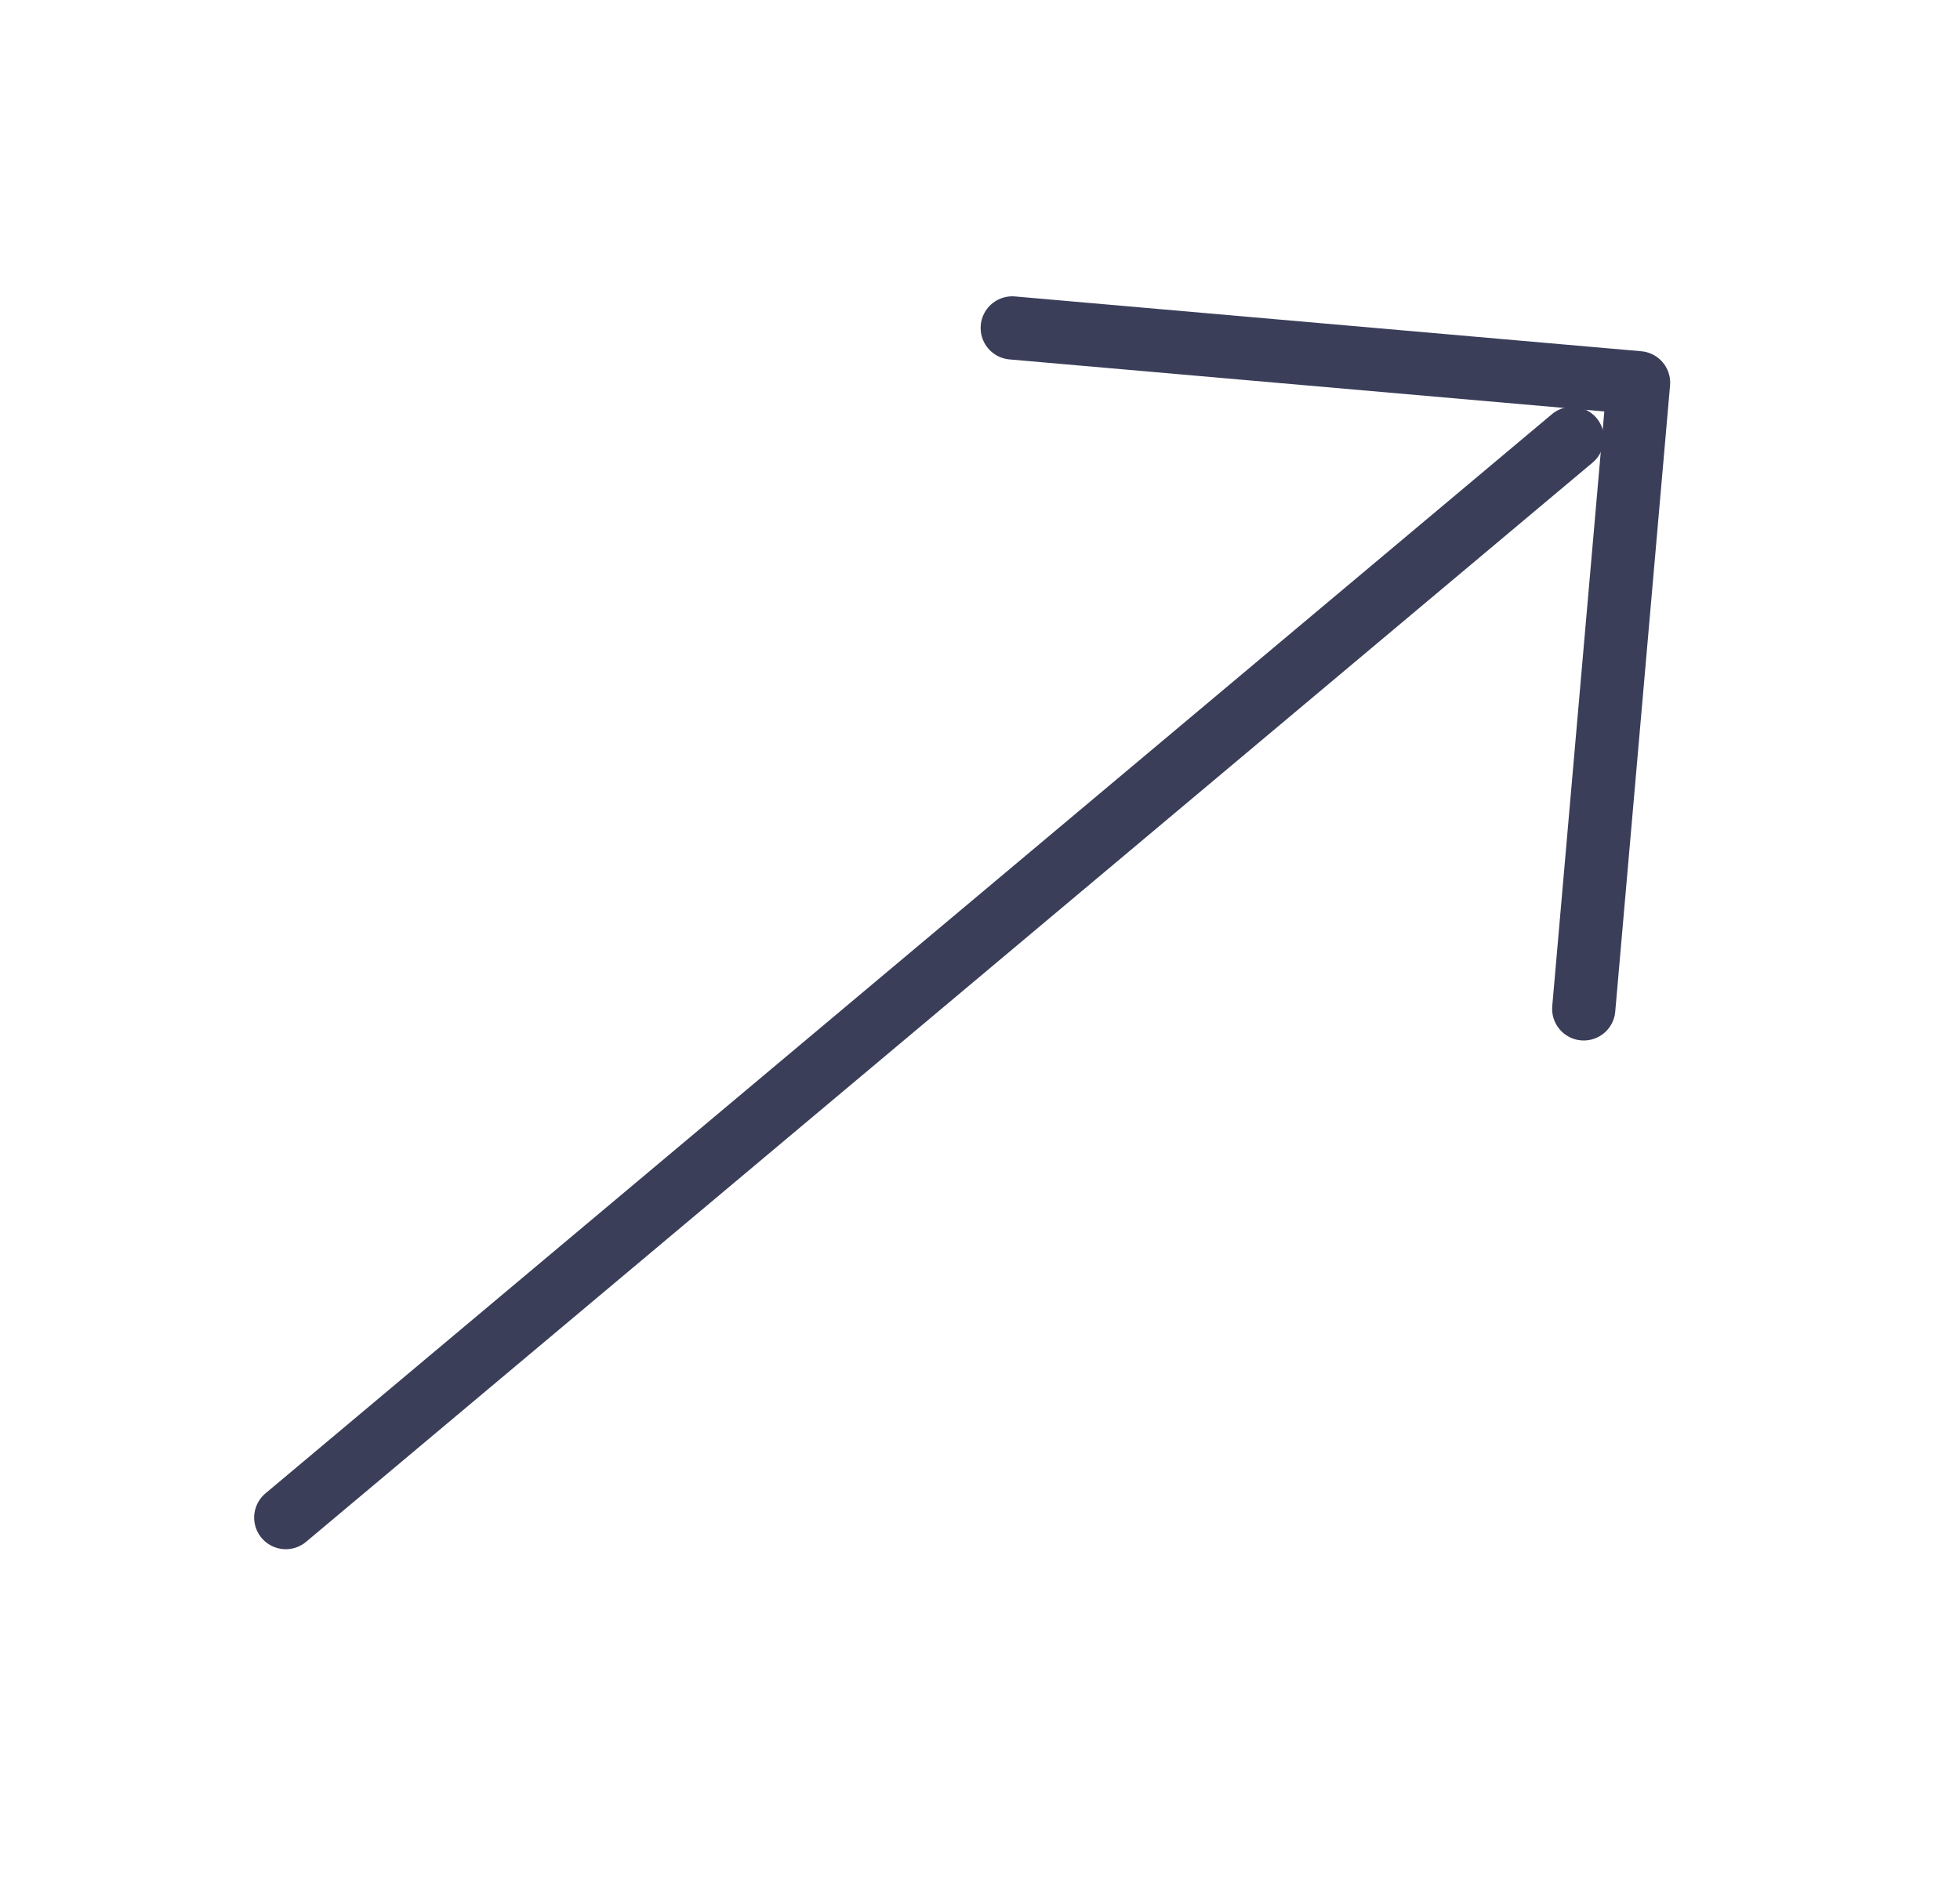 <?xml version="1.0" encoding="UTF-8"?> <svg xmlns="http://www.w3.org/2000/svg" width="31" height="30" viewBox="0 0 31 30" fill="none"> <path d="M16.01 5.188L25.916 6.055L25.049 15.961" stroke="#3A3E59" stroke-linecap="round" stroke-linejoin="round"></path> <path d="M24.868 6.935L4.52 24.009" stroke="#3A3E59" stroke-linecap="round" stroke-linejoin="round"></path> </svg> 